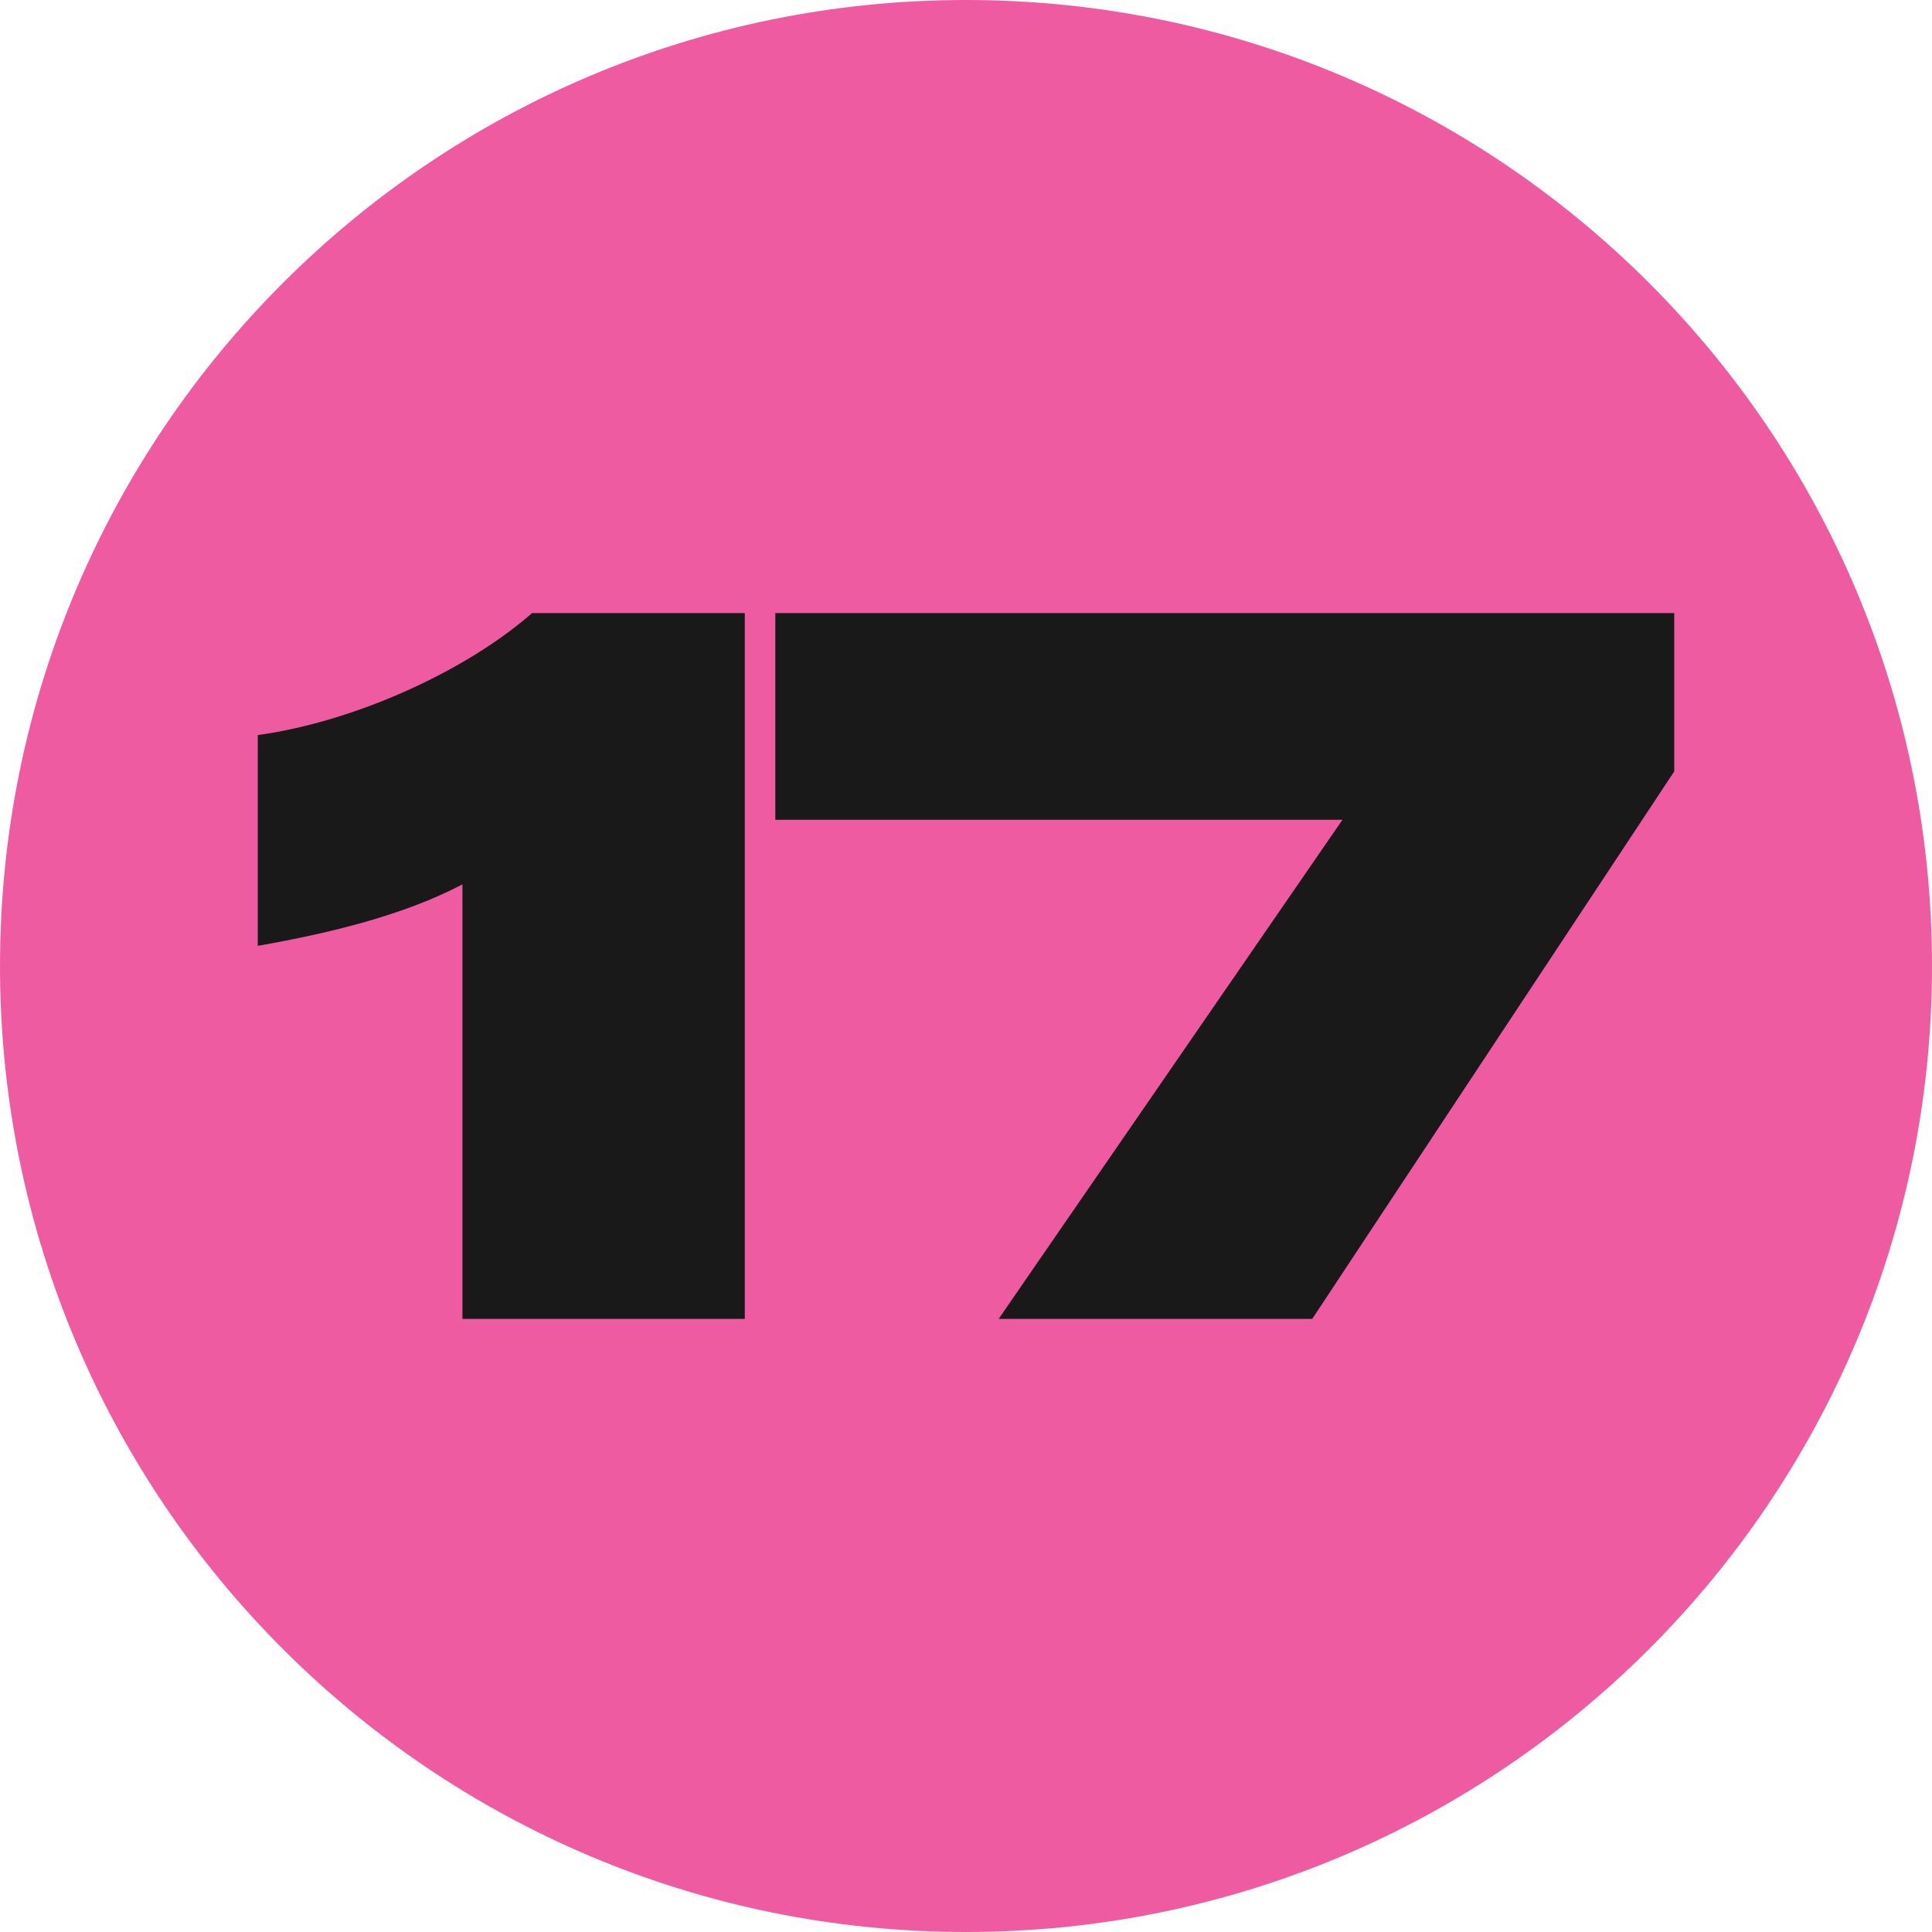 <?xml version="1.0" encoding="UTF-8"?>
<svg data-bbox="0 0 275.9 275.9" viewBox="0 0 275.9 275.9" xmlns="http://www.w3.org/2000/svg" data-type="color">
    <g>
        <path fill="#ef5ba1" d="M275.9 137.95c0 76.188-61.762 137.95-137.95 137.95C61.762 275.9 0 214.138 0 137.95 0 61.762 61.762 0 137.95 0 214.138 0 275.9 61.762 275.9 137.95z" data-color="1"/>
        <path d="M191.71 117.07h-80.99V87.55h128.37v22.61l-51.7 78.19h-44.78l49.1-71.28Z" fill="#191919" data-color="2"/>
        <path d="M66.04 126.29c-8.21 4.32-18.58 6.91-29.23 8.78v-30.1c13.68-1.87 29.66-9.07 39.17-17.42h30.38v100.8H66.04v-62.06Z" fill="#191919" data-color="2"/>
    </g>
</svg>
